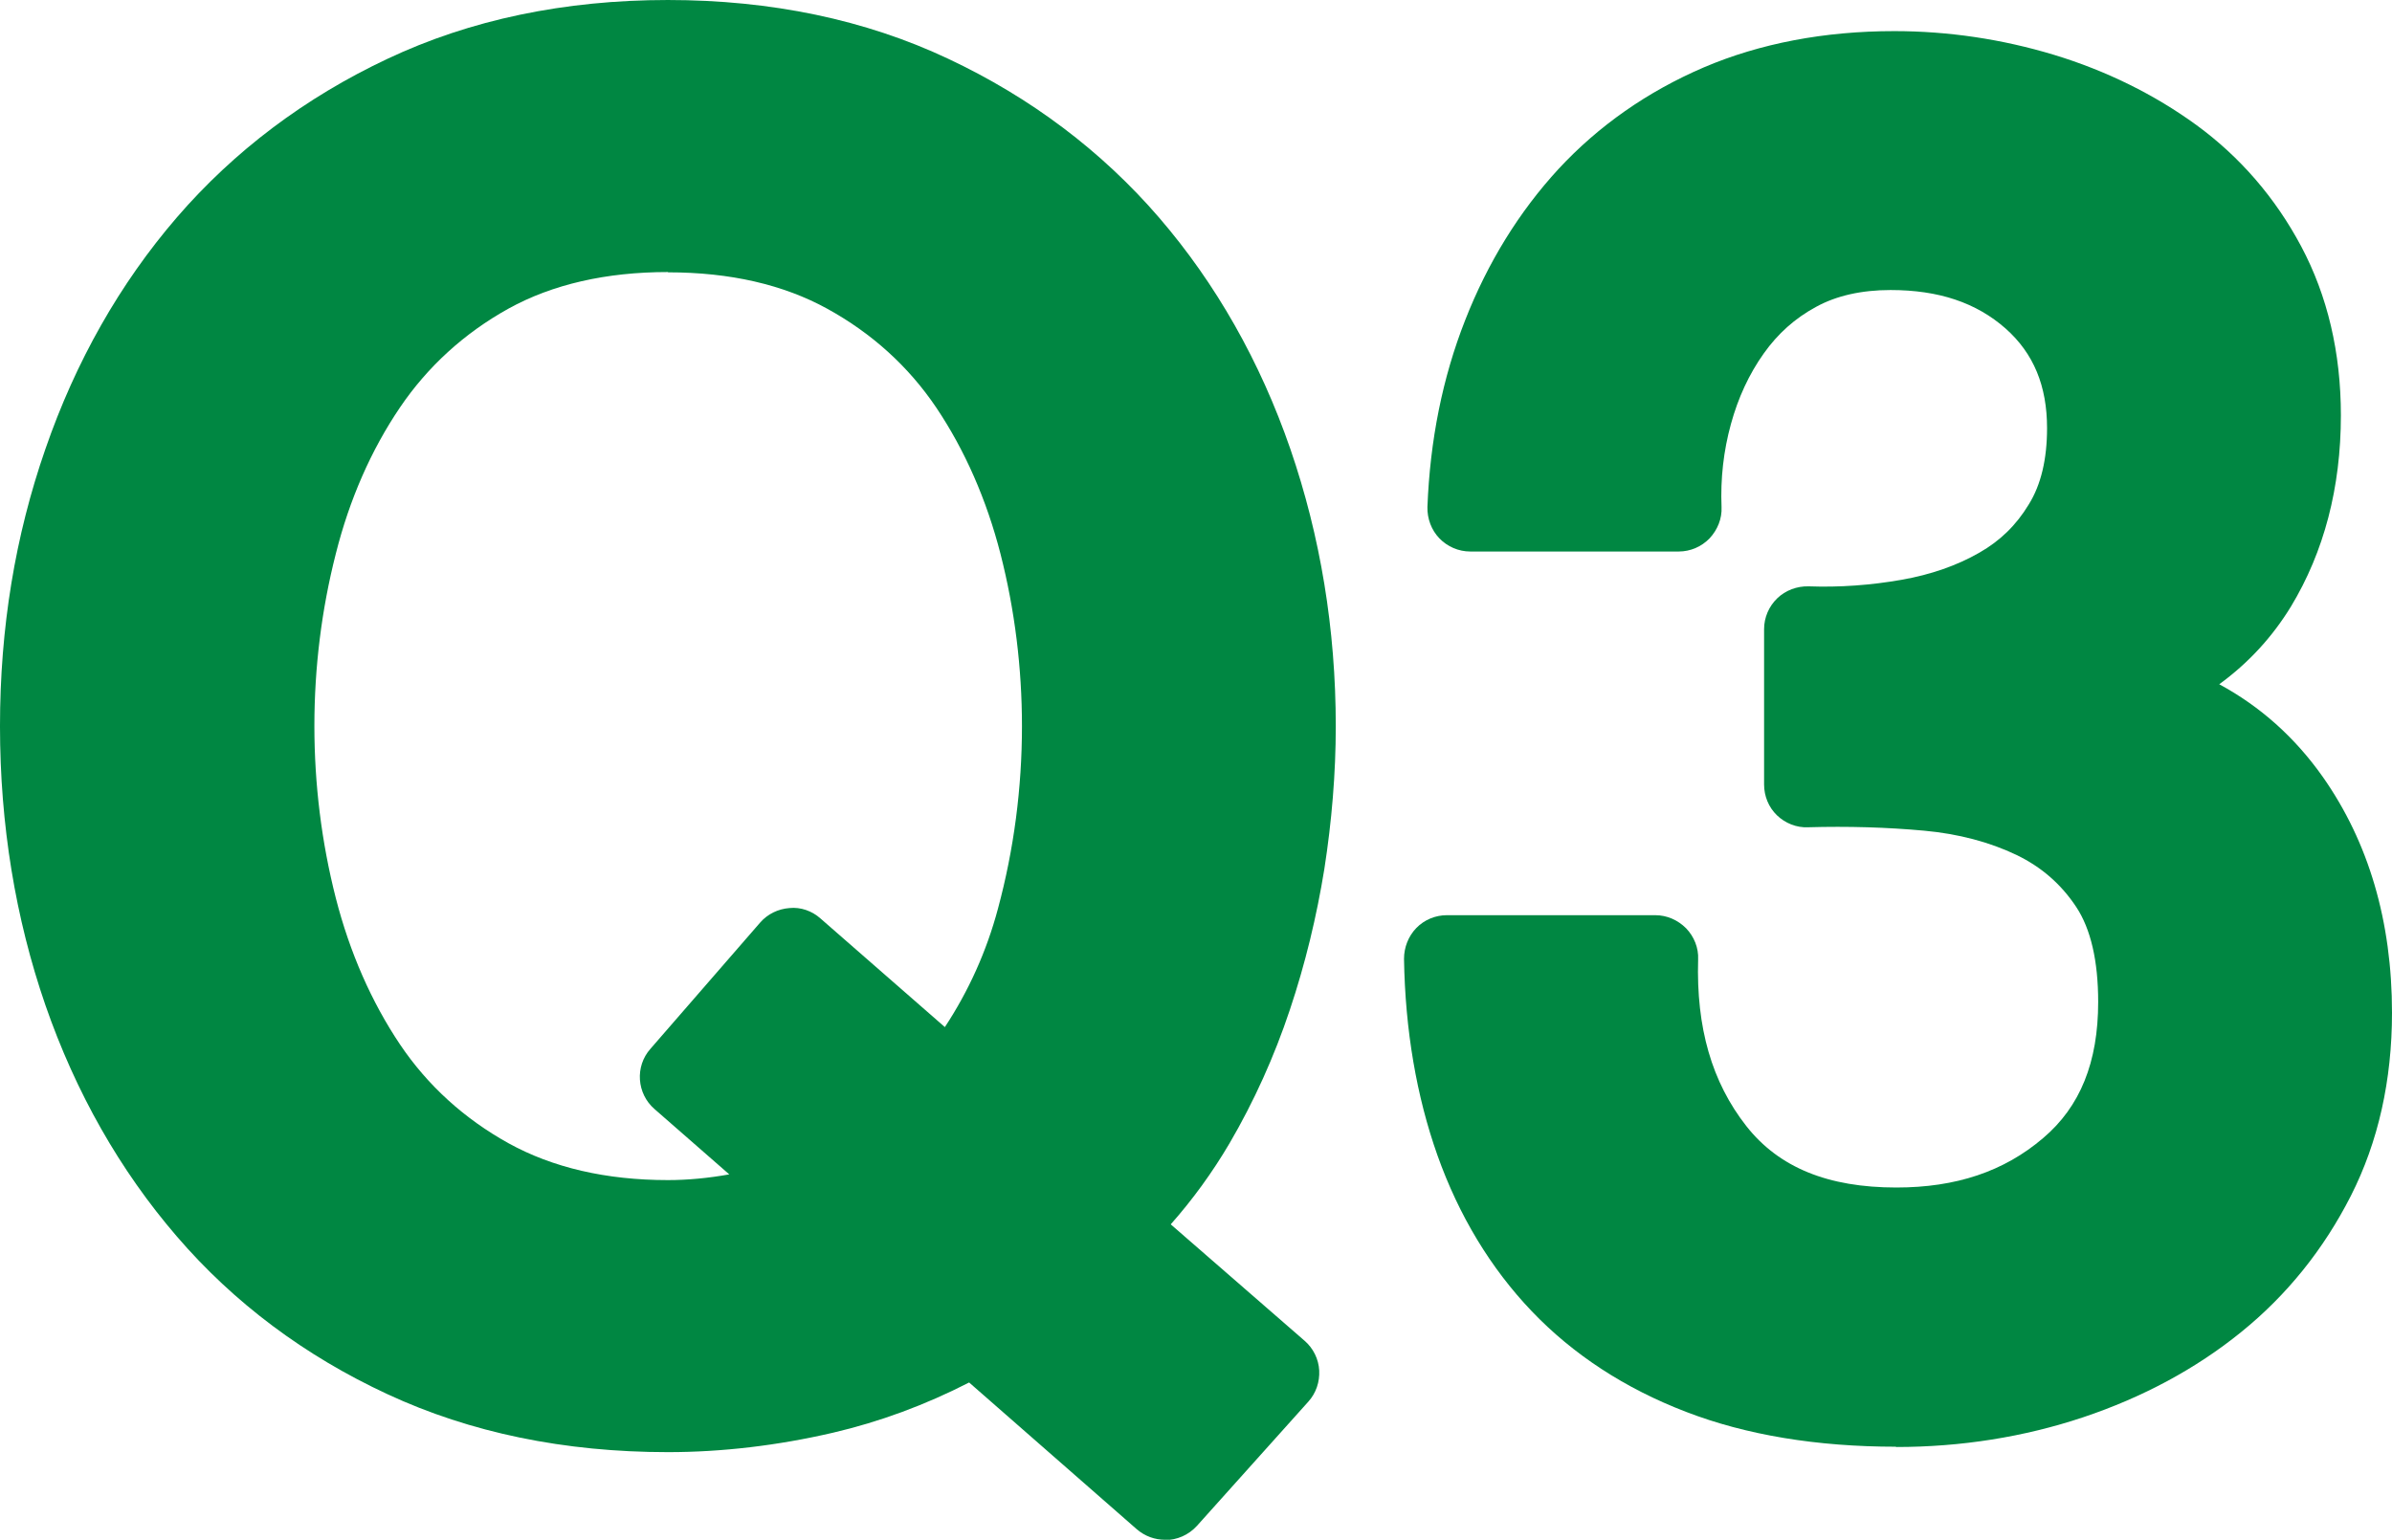 <?xml version="1.0" encoding="UTF-8"?><svg id="_レイヤー_2" xmlns="http://www.w3.org/2000/svg" viewBox="0 0 83.77 53.94"><defs><style>.cls-1{fill:#008742;}</style></defs><g id="QA文字素材"><g><path class="cls-1" d="M40.8,53.94c-.35,0-.7-.12-.99-.37l-5.87-5.14c-1.54,.79-3.14,1.38-4.77,1.76-1.94,.45-3.89,.68-5.78,.68-3.62,0-6.92-.68-9.82-2.03-2.89-1.34-5.38-3.2-7.38-5.53-1.99-2.31-3.54-5.04-4.6-8.1-1.05-3.04-1.59-6.33-1.59-9.77s.53-6.66,1.59-9.71c1.06-3.07,2.61-5.8,4.6-8.11,2.01-2.33,4.49-4.2,7.38-5.56,2.9-1.37,6.2-2.06,9.82-2.06s6.92,.69,9.82,2.06c2.89,1.36,5.37,3.23,7.38,5.56,1.99,2.31,3.54,5.04,4.6,8.11,1.05,3.05,1.59,6.31,1.59,9.71,0,1.65-.14,3.33-.4,5-.27,1.67-.67,3.33-1.21,4.94-.54,1.62-1.25,3.2-2.11,4.67-.6,1.02-1.29,1.97-2.06,2.84l4.69,4.08c.3,.26,.49,.64,.51,1.04s-.11,.79-.38,1.09l-3.9,4.35c-.3,.33-.71,.5-1.12,.5ZM23.39,9.53c-2.16,0-4.04,.43-5.58,1.28-1.55,.86-2.83,2.03-3.8,3.46-1.01,1.49-1.77,3.22-2.25,5.13-.5,1.96-.75,3.99-.75,6.03s.25,4.07,.75,6.03c.49,1.91,1.25,3.64,2.25,5.13,.97,1.44,2.25,2.6,3.8,3.46,1.54,.85,3.41,1.29,5.58,1.29,.7,0,1.42-.07,2.15-.2l-2.62-2.29c-.62-.54-.69-1.49-.14-2.11l3.84-4.42c.26-.3,.63-.48,1.03-.51,.39-.04,.79,.1,1.09,.37l4.35,3.8c.83-1.26,1.46-2.65,1.86-4.15,.56-2.08,.84-4.23,.84-6.39,0-2.04-.25-4.07-.75-6.03-.49-1.91-1.25-3.64-2.25-5.13-.97-1.44-2.25-2.6-3.81-3.46-1.54-.85-3.41-1.28-5.58-1.28Z"/><path class="cls-1" d="M66.4,50.68c-2.77,0-5.25-.41-7.35-1.22-2.14-.82-3.96-2.01-5.41-3.53-1.44-1.51-2.55-3.35-3.3-5.46-.73-2.06-1.13-4.38-1.17-6.88,0-.4,.15-.79,.43-1.08,.28-.29,.67-.45,1.07-.45h7.3c.41,0,.79,.17,1.08,.46,.28,.29,.44,.69,.42,1.09-.07,2.39,.48,4.3,1.69,5.84,1.14,1.45,2.86,2.15,5.25,2.15,2.09,0,3.77-.56,5.14-1.73,1.3-1.1,1.93-2.66,1.93-4.77,0-1.44-.26-2.56-.77-3.33-.53-.8-1.22-1.4-2.09-1.82-.94-.45-2.03-.74-3.23-.85-1.31-.12-2.69-.16-4.07-.12-.4,.02-.8-.14-1.09-.42-.29-.28-.45-.67-.45-1.08v-5.44c0-.41,.17-.8,.46-1.08,.29-.28,.69-.43,1.1-.42,1.08,.04,2.18-.04,3.26-.23,1.02-.18,1.94-.5,2.72-.95,.72-.41,1.29-.96,1.73-1.69,.43-.69,.64-1.59,.64-2.67,0-1.48-.47-2.62-1.45-3.49-1.03-.91-2.35-1.35-4.03-1.35-1.02,0-1.9,.2-2.61,.59-.74,.4-1.34,.94-1.83,1.63-.52,.73-.9,1.56-1.15,2.47-.26,.94-.37,1.92-.33,2.91,.02,.41-.14,.8-.42,1.1-.28,.29-.67,.46-1.08,.46h-7.3c-.41,0-.8-.17-1.08-.46s-.43-.69-.42-1.1c.09-2.34,.53-4.53,1.32-6.54,.79-2.02,1.89-3.8,3.27-5.3,1.4-1.51,3.11-2.71,5.09-3.56,1.97-.84,4.22-1.27,6.67-1.27,1.89,0,3.77,.28,5.59,.83,1.84,.56,3.52,1.39,4.99,2.46,1.52,1.11,2.76,2.54,3.67,4.25,.92,1.73,1.39,3.72,1.39,5.92,0,2.53-.59,4.78-1.75,6.7-.65,1.06-1.48,1.97-2.51,2.72,1.44,.78,2.65,1.86,3.63,3.25,1.6,2.28,2.42,5.05,2.42,8.26,0,2.36-.48,4.52-1.44,6.41-.95,1.87-2.24,3.48-3.85,4.78-1.58,1.28-3.44,2.28-5.53,2.98-2.07,.69-4.27,1.04-6.55,1.04Z"/></g></g></svg>